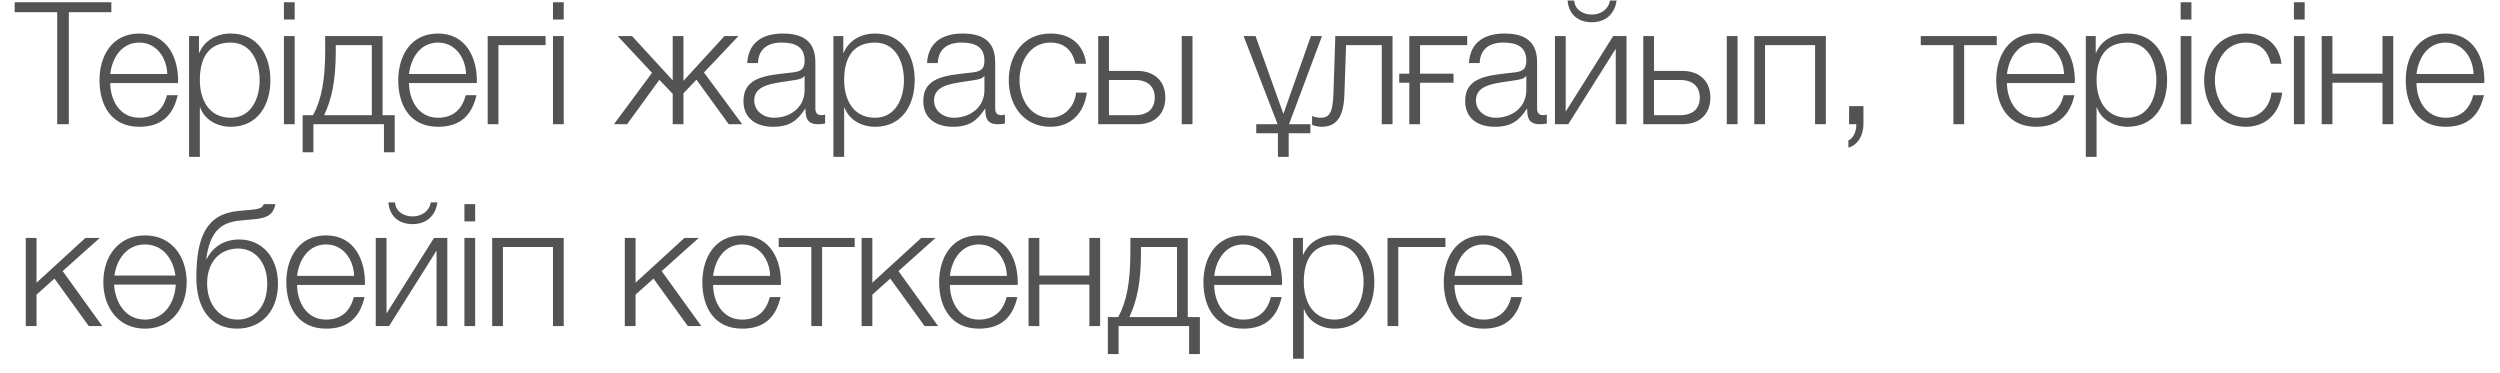 <?xml version="1.0" encoding="UTF-8"?> <svg xmlns="http://www.w3.org/2000/svg" width="161" height="24" viewBox="0 0 161 24" fill="none"><path d="M0.945 0.784V0.146H7.171V0.784H4.432V8H3.684V0.784H0.945ZM11.467 5.349H7.1C7.1 6.361 7.65 7.582 8.97 7.582C9.982 7.582 10.532 6.999 10.752 6.13H11.445C11.148 7.417 10.411 8.165 8.97 8.165C7.166 8.165 6.407 6.779 6.407 5.162C6.407 3.666 7.166 2.159 8.97 2.159C10.785 2.159 11.522 3.754 11.467 5.349ZM7.1 4.766H10.774C10.741 3.721 10.081 2.742 8.97 2.742C7.826 2.742 7.221 3.732 7.1 4.766ZM12.177 10.101V2.324H12.815V3.402H12.837C13.156 2.621 13.937 2.159 14.861 2.159C16.588 2.159 17.413 3.545 17.413 5.162C17.413 6.779 16.588 8.165 14.861 8.165C14.025 8.165 13.189 7.747 12.892 6.922H12.87V10.101H12.177ZM16.72 5.162C16.72 3.985 16.181 2.742 14.861 2.742C13.321 2.742 12.87 3.875 12.87 5.162C12.87 6.339 13.398 7.582 14.861 7.582C16.181 7.582 16.72 6.339 16.72 5.162ZM18.284 1.257V0.146H18.977V1.257H18.284ZM18.284 8V2.324H18.977V8H18.284ZM25.419 9.804H24.726V8H20.183V9.804H19.49V7.417H20.161C20.711 6.405 20.942 5.129 20.942 3.226V2.324H24.638V7.417H25.419V9.804ZM23.945 7.417V2.907H21.624V3.281C21.624 5.162 21.371 6.372 20.876 7.417H23.945ZM30.707 5.349H26.34C26.34 6.361 26.89 7.582 28.21 7.582C29.222 7.582 29.772 6.999 29.992 6.13H30.685C30.388 7.417 29.651 8.165 28.21 8.165C26.406 8.165 25.647 6.779 25.647 5.162C25.647 3.666 26.406 2.159 28.21 2.159C30.025 2.159 30.762 3.754 30.707 5.349ZM26.34 4.766H30.014C29.981 3.721 29.321 2.742 28.21 2.742C27.066 2.742 26.461 3.732 26.34 4.766ZM35.135 2.907H32.099V8H31.406V2.324H35.135V2.907ZM35.612 1.257V0.146H36.305V1.257H35.612ZM35.612 8V2.324H36.305V8H35.612ZM43.322 2.324H44.015V5.206L46.655 2.324H47.557L45.335 4.667L47.799 8H46.93L44.851 5.129L44.015 6.009V8H43.322V6.042L42.464 5.14L40.385 8H39.538L41.991 4.689L39.78 2.324H40.704L43.322 5.173V2.324ZM48.814 4.062H48.121C48.198 2.731 49.111 2.159 50.42 2.159C51.421 2.159 52.51 2.456 52.51 3.985V6.999C52.51 7.274 52.642 7.417 52.917 7.417C52.994 7.417 53.06 7.406 53.137 7.373V7.956C52.972 7.989 52.873 8 52.686 8C51.982 8 51.872 7.593 51.872 7.01H51.85C51.355 7.747 50.882 8.165 49.782 8.165C48.726 8.165 47.879 7.648 47.879 6.504C47.879 4.92 49.43 4.854 50.926 4.678C51.498 4.623 51.817 4.524 51.817 3.908C51.817 2.973 51.157 2.742 50.332 2.742C49.463 2.742 48.847 3.138 48.814 4.062ZM51.817 5.8V4.898H51.795C51.707 5.063 51.399 5.118 51.212 5.151C50.035 5.36 48.572 5.36 48.572 6.46C48.572 7.153 49.177 7.582 49.837 7.582C50.904 7.582 51.817 6.911 51.817 5.8ZM53.671 10.101V2.324H54.309V3.402H54.331C54.65 2.621 55.431 2.159 56.355 2.159C58.082 2.159 58.907 3.545 58.907 5.162C58.907 6.779 58.082 8.165 56.355 8.165C55.519 8.165 54.683 7.747 54.386 6.922H54.364V10.101H53.671ZM58.214 5.162C58.214 3.985 57.675 2.742 56.355 2.742C54.815 2.742 54.364 3.875 54.364 5.162C54.364 6.339 54.892 7.582 56.355 7.582C57.675 7.582 58.214 6.339 58.214 5.162ZM60.394 4.062H59.701C59.778 2.731 60.691 2.159 62 2.159C63.001 2.159 64.09 2.456 64.09 3.985V6.999C64.09 7.274 64.222 7.417 64.497 7.417C64.574 7.417 64.64 7.406 64.717 7.373V7.956C64.552 7.989 64.453 8 64.266 8C63.562 8 63.452 7.593 63.452 7.01H63.43C62.935 7.747 62.462 8.165 61.362 8.165C60.306 8.165 59.459 7.648 59.459 6.504C59.459 4.92 61.01 4.854 62.506 4.678C63.078 4.623 63.397 4.524 63.397 3.908C63.397 2.973 62.737 2.742 61.912 2.742C61.043 2.742 60.427 3.138 60.394 4.062ZM63.397 5.8V4.898H63.375C63.287 5.063 62.979 5.118 62.792 5.151C61.615 5.36 60.152 5.36 60.152 6.46C60.152 7.153 60.757 7.582 61.417 7.582C62.484 7.582 63.397 6.911 63.397 5.8ZM69.948 4.106H69.255C69.068 3.259 68.562 2.742 67.649 2.742C66.329 2.742 65.658 3.963 65.658 5.162C65.658 6.361 66.329 7.582 67.649 7.582C68.496 7.582 69.211 6.9 69.299 5.965H69.992C69.805 7.34 68.925 8.165 67.649 8.165C65.922 8.165 64.965 6.79 64.965 5.162C64.965 3.534 65.922 2.159 67.649 2.159C68.87 2.159 69.783 2.797 69.948 4.106ZM76.103 8V2.324H76.796V8H76.103ZM73.254 8H70.724V2.324H71.417V4.568H73.254C74.343 4.568 75.047 5.217 75.047 6.284C75.047 7.351 74.354 8 73.254 8ZM73.1 5.151H71.417V7.417H73.1C73.892 7.417 74.365 7.021 74.365 6.284C74.365 5.558 73.892 5.151 73.1 5.151ZM84.389 8.583H82.992V10.101H82.299V8.583H80.902V8H82.277L80.088 2.324H80.858L82.64 7.307H82.662L84.422 2.324H85.137L83.014 8H84.389V8.583ZM89.679 8H88.986V2.907H86.687L86.577 6.13C86.522 7.67 85.972 8.165 85.103 8.165C84.894 8.165 84.663 8.11 84.498 8.044V7.472C84.696 7.549 84.872 7.582 85.059 7.582C85.565 7.582 85.829 7.329 85.873 6.053L85.994 2.324H89.679V8ZM91.452 5.327V8H90.759V5.327H90.11V4.744H90.759V2.324H94.488V2.907H91.452V4.744H93.608V5.327H91.452ZM95.292 4.062H94.599C94.676 2.731 95.589 2.159 96.898 2.159C97.899 2.159 98.988 2.456 98.988 3.985V6.999C98.988 7.274 99.12 7.417 99.395 7.417C99.472 7.417 99.538 7.406 99.615 7.373V7.956C99.45 7.989 99.351 8 99.164 8C98.46 8 98.35 7.593 98.35 7.01H98.328C97.833 7.747 97.36 8.165 96.26 8.165C95.204 8.165 94.357 7.648 94.357 6.504C94.357 4.92 95.908 4.854 97.404 4.678C97.976 4.623 98.295 4.524 98.295 3.908C98.295 2.973 97.635 2.742 96.81 2.742C95.941 2.742 95.325 3.138 95.292 4.062ZM98.295 5.8V4.898H98.273C98.185 5.063 97.877 5.118 97.69 5.151C96.513 5.36 95.05 5.36 95.05 6.46C95.05 7.153 95.655 7.582 96.315 7.582C97.382 7.582 98.295 6.911 98.295 5.8ZM104.747 8H104.054V3.138L100.996 8H100.138V2.324H100.831V7.186L103.889 2.324H104.747V8ZM100.952 0.036H101.381C101.414 0.63 101.964 0.938 102.514 0.938C103.075 0.938 103.592 0.608 103.68 0.036H104.109C103.988 0.905 103.394 1.433 102.514 1.433C101.623 1.433 101.029 0.927 100.952 0.036ZM111.205 8V2.324H111.898V8H111.205ZM108.356 8H105.826V2.324H106.519V4.568H108.356C109.445 4.568 110.149 5.217 110.149 6.284C110.149 7.351 109.456 8 108.356 8ZM108.202 5.151H106.519V7.417H108.202C108.994 7.417 109.467 7.021 109.467 6.284C109.467 5.558 108.994 5.151 108.202 5.151ZM117.584 8H116.891V2.907H113.668V8H112.975V2.324H117.584V8ZM119.081 8V6.834H120.005V8.011C120.005 8.649 119.686 9.331 119.037 9.507V9.034C119.389 8.913 119.576 8.341 119.543 8H119.081ZM128.592 2.907H126.491V8H125.798V2.907H123.697V2.324H128.592V2.907ZM133.616 5.349H129.249C129.249 6.361 129.799 7.582 131.119 7.582C132.131 7.582 132.681 6.999 132.901 6.13H133.594C133.297 7.417 132.56 8.165 131.119 8.165C129.315 8.165 128.556 6.779 128.556 5.162C128.556 3.666 129.315 2.159 131.119 2.159C132.934 2.159 133.671 3.754 133.616 5.349ZM129.249 4.766H132.923C132.89 3.721 132.23 2.742 131.119 2.742C129.975 2.742 129.37 3.732 129.249 4.766ZM134.326 10.101V2.324H134.964V3.402H134.986C135.305 2.621 136.086 2.159 137.01 2.159C138.737 2.159 139.562 3.545 139.562 5.162C139.562 6.779 138.737 8.165 137.01 8.165C136.174 8.165 135.338 7.747 135.041 6.922H135.019V10.101H134.326ZM138.869 5.162C138.869 3.985 138.33 2.742 137.01 2.742C135.47 2.742 135.019 3.875 135.019 5.162C135.019 6.339 135.547 7.582 137.01 7.582C138.33 7.582 138.869 6.339 138.869 5.162ZM140.434 1.257V0.146H141.127V1.257H140.434ZM140.434 8V2.324H141.127V8H140.434ZM146.93 4.106H146.237C146.05 3.259 145.544 2.742 144.631 2.742C143.311 2.742 142.64 3.963 142.64 5.162C142.64 6.361 143.311 7.582 144.631 7.582C145.478 7.582 146.193 6.9 146.281 5.965H146.974C146.787 7.34 145.907 8.165 144.631 8.165C142.904 8.165 141.947 6.79 141.947 5.162C141.947 3.534 142.904 2.159 144.631 2.159C145.852 2.159 146.765 2.797 146.93 4.106ZM147.728 1.257V0.146H148.421V1.257H147.728ZM147.728 8V2.324H148.421V8H147.728ZM154.125 8H153.432V5.327H150.209V8H149.516V2.324H150.209V4.744H153.432V2.324H154.125V8ZM159.99 5.349H155.623C155.623 6.361 156.173 7.582 157.493 7.582C158.505 7.582 159.055 6.999 159.275 6.13H159.968C159.671 7.417 158.934 8.165 157.493 8.165C155.689 8.165 154.93 6.779 154.93 5.162C154.93 3.666 155.689 2.159 157.493 2.159C159.308 2.159 160.045 3.754 159.99 5.349ZM155.623 4.766H159.297C159.264 3.721 158.604 2.742 157.493 2.742C156.349 2.742 155.744 3.732 155.623 4.766ZM1.66 21V15.324H2.353V18.206L5.499 15.324H6.423L4.036 17.458L6.588 21H5.719L3.508 17.942L2.353 18.976V21H1.66ZM9.338 15.159C11.065 15.159 12.022 16.534 12.022 18.162C12.022 19.79 11.065 21.165 9.338 21.165C7.611 21.165 6.654 19.79 6.654 18.162C6.654 16.534 7.611 15.159 9.338 15.159ZM9.338 20.582C10.592 20.582 11.263 19.471 11.318 18.327H7.347C7.413 19.471 8.073 20.582 9.338 20.582ZM9.338 15.742C8.172 15.742 7.512 16.699 7.369 17.744H11.296C11.164 16.699 10.504 15.742 9.338 15.742ZM17.903 18.272C17.903 20.021 16.836 21.165 15.274 21.165C13.58 21.165 12.645 19.889 12.645 17.887C12.645 15.17 13.349 13.773 15.351 13.586L16.187 13.509C16.77 13.454 16.924 13.355 16.979 13.146H17.738C17.595 13.784 17.298 14.037 16.319 14.125L15.472 14.202C14.196 14.323 13.525 14.928 13.283 16.666H13.316C13.734 15.874 14.449 15.423 15.417 15.423C16.891 15.423 17.903 16.589 17.903 18.272ZM17.21 18.272C17.21 16.897 16.429 16.006 15.34 16.006C14.174 16.006 13.338 16.853 13.338 18.25C13.338 19.592 14.13 20.582 15.296 20.582C16.396 20.582 17.21 19.746 17.21 18.272ZM23.499 18.349H19.132C19.132 19.361 19.682 20.582 21.002 20.582C22.014 20.582 22.564 19.999 22.784 19.13H23.477C23.18 20.417 22.443 21.165 21.002 21.165C19.198 21.165 18.439 19.779 18.439 18.162C18.439 16.666 19.198 15.159 21.002 15.159C22.817 15.159 23.554 16.754 23.499 18.349ZM19.132 17.766H22.806C22.773 16.721 22.113 15.742 21.002 15.742C19.858 15.742 19.253 16.732 19.132 17.766ZM28.807 21H28.114V16.138L25.056 21H24.198V15.324H24.891V20.186L27.949 15.324H28.807V21ZM25.012 13.036H25.441C25.474 13.63 26.024 13.938 26.574 13.938C27.135 13.938 27.652 13.608 27.74 13.036H28.169C28.048 13.905 27.454 14.433 26.574 14.433C25.683 14.433 25.089 13.927 25.012 13.036ZM29.908 14.257V13.146H30.601V14.257H29.908ZM29.908 21V15.324H30.601V21H29.908ZM36.305 21H35.612V15.907H32.389V21H31.696V15.324H36.305V21ZM40.237 21V15.324H40.93V18.206L44.076 15.324H45L42.613 17.458L45.165 21H44.296L42.085 17.942L40.93 18.976V21H40.237ZM50.291 18.349H45.924C45.924 19.361 46.474 20.582 47.794 20.582C48.806 20.582 49.356 19.999 49.576 19.13H50.269C49.972 20.417 49.235 21.165 47.794 21.165C45.99 21.165 45.231 19.779 45.231 18.162C45.231 16.666 45.99 15.159 47.794 15.159C49.609 15.159 50.346 16.754 50.291 18.349ZM45.924 17.766H49.598C49.565 16.721 48.905 15.742 47.794 15.742C46.65 15.742 46.045 16.732 45.924 17.766ZM55.043 15.907H52.942V21H52.249V15.907H50.148V15.324H55.043V15.907ZM55.486 21V15.324H56.179V18.206L59.325 15.324H60.249L57.862 17.458L60.414 21H59.545L57.334 17.942L56.179 18.976V21H55.486ZM65.54 18.349H61.173C61.173 19.361 61.723 20.582 63.043 20.582C64.055 20.582 64.605 19.999 64.825 19.13H65.518C65.221 20.417 64.484 21.165 63.043 21.165C61.239 21.165 60.48 19.779 60.48 18.162C60.48 16.666 61.239 15.159 63.043 15.159C64.858 15.159 65.595 16.754 65.54 18.349ZM61.173 17.766H64.847C64.814 16.721 64.154 15.742 63.043 15.742C61.899 15.742 61.294 16.732 61.173 17.766ZM70.848 21H70.155V18.327H66.932V21H66.239V15.324H66.932V17.744H70.155V15.324H70.848V21ZM77.273 22.804H76.58V21H72.037V22.804H71.344V20.417H72.015C72.565 19.405 72.796 18.129 72.796 16.226V15.324H76.492V20.417H77.273V22.804ZM75.799 20.417V15.907H73.478V16.281C73.478 18.162 73.225 19.372 72.73 20.417H75.799ZM82.562 18.349H78.195C78.195 19.361 78.745 20.582 80.065 20.582C81.077 20.582 81.627 19.999 81.847 19.13H82.54C82.243 20.417 81.506 21.165 80.065 21.165C78.261 21.165 77.502 19.779 77.502 18.162C77.502 16.666 78.261 15.159 80.065 15.159C81.88 15.159 82.617 16.754 82.562 18.349ZM78.195 17.766H81.869C81.836 16.721 81.176 15.742 80.065 15.742C78.921 15.742 78.316 16.732 78.195 17.766ZM83.272 23.101V15.324H83.91V16.402H83.932C84.251 15.621 85.032 15.159 85.956 15.159C87.683 15.159 88.508 16.545 88.508 18.162C88.508 19.779 87.683 21.165 85.956 21.165C85.12 21.165 84.284 20.747 83.987 19.922H83.965V23.101H83.272ZM87.815 18.162C87.815 16.985 87.276 15.742 85.956 15.742C84.416 15.742 83.965 16.875 83.965 18.162C83.965 19.339 84.493 20.582 85.956 20.582C87.276 20.582 87.815 19.339 87.815 18.162ZM93.086 15.907H90.05V21H89.357V15.324H93.086V15.907ZM98.037 18.349H93.669C93.669 19.361 94.219 20.582 95.54 20.582C96.552 20.582 97.102 19.999 97.322 19.13H98.014C97.718 20.417 96.981 21.165 95.54 21.165C93.736 21.165 92.977 19.779 92.977 18.162C92.977 16.666 93.736 15.159 95.54 15.159C97.355 15.159 98.091 16.754 98.037 18.349ZM93.669 17.766H97.344C97.311 16.721 96.65 15.742 95.54 15.742C94.395 15.742 93.79 16.732 93.669 17.766Z" fill="#292929" fill-opacity="0.8"></path></svg> 